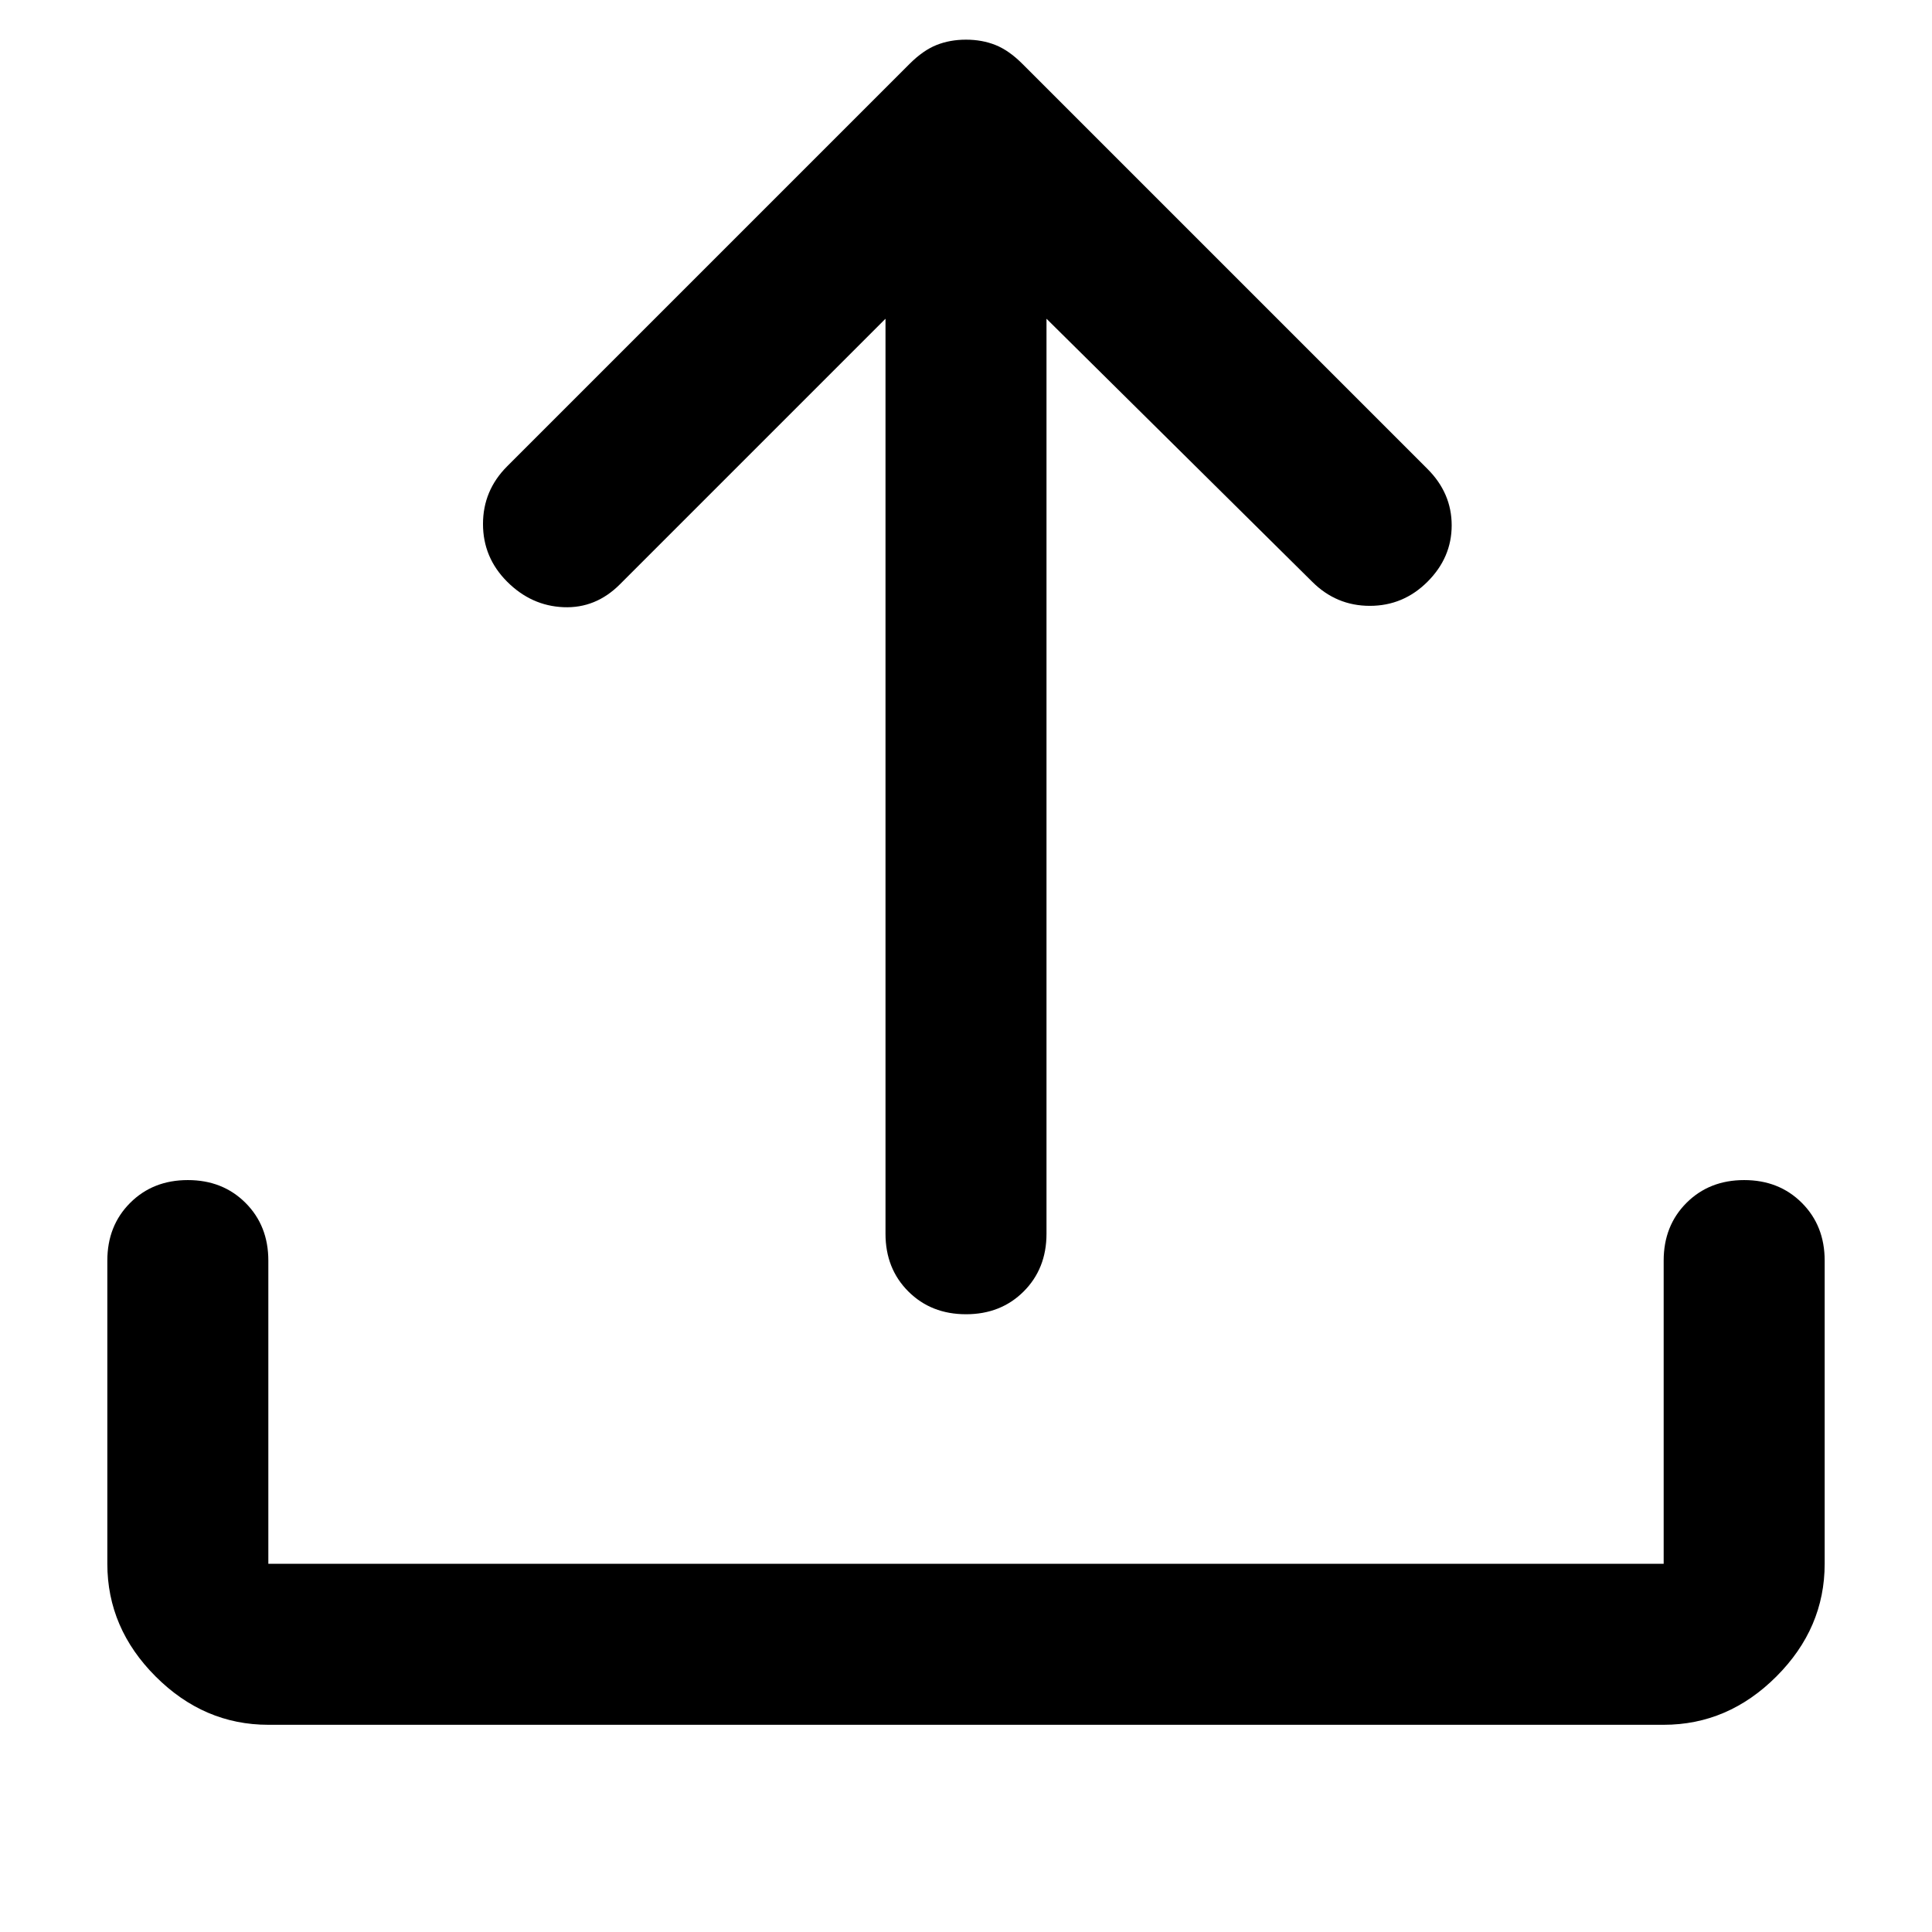 <?xml version="1.0" encoding="UTF-8" standalone="no"?>
<svg
   height="36"
   width="36"
   version="1.1"
   id="svg56"
   sodipodi:docname="load.svg"
   viewBox="0 0 36 36"
   inkscape:version="1.2.1 (9c6d41e410, 2022-07-14)"
   xmlns:inkscape="http://www.inkscape.org/namespaces/inkscape"
   xmlns:sodipodi="http://sodipodi.sourceforge.net/DTD/sodipodi-0.dtd"
   xmlns="http://www.w3.org/2000/svg"
   xmlns:svg="http://www.w3.org/2000/svg">
  <defs
     id="defs60" />
  <sodipodi:namedview
     id="namedview58"
     pagecolor="#505050"
     bordercolor="#eeeeee"
     borderopacity="1"
     inkscape:showpageshadow="false"
     inkscape:pageopacity="0"
     inkscape:pagecheckerboard="false"
     inkscape:deskcolor="#505050"
     showgrid="false"
     shape-rendering="auto"
     inkscape:zoom="8.2493114"
     inkscape:cx="-2.7881115"
     inkscape:cy="19.395558"
     inkscape:window-width="1366"
     inkscape:window-height="699"
     inkscape:window-x="0"
     inkscape:window-y="32"
     inkscape:window-maximized="1"
     inkscape:current-layer="svg56" />
  <path
     d="m 18,24.489 q -0.65,0 -1.075,-0.425 -0.425,-0.425 -0.425,-1.075 v -17.05 l -4.95,4.95 q -0.45,0.45 -1.05,0.425 -0.6,-0.025 -1.05,-0.475 -0.45,-0.45 -0.45,-1.075 0,-0.625 0.45,-1.075 l 7.5,-7.5 q 0.25,-0.25 0.5,-0.35 0.25,-0.1 0.55,-0.1 0.3,0 0.55,0.1 0.25,0.1 0.5,0.35 l 7.55,7.55 q 0.45,0.45 0.45,1.05 0,0.6 -0.45,1.05 -0.45,0.45 -1.075,0.45 -0.625,0 -1.075,-0.45 l -4.95,-4.9 v 17.05 q 0,0.65 -0.425,1.075 -0.425,0.425 -1.075,0.425 z m -13,7.65 q -1.2,0 -2.1,-0.9 -0.9,-0.9 -0.9,-2.1 v -5.65 q 0,-0.65 0.425,-1.075 0.425,-0.425 1.075,-0.425 0.65,0 1.075,0.425 0.425,0.425 0.425,1.075 v 5.65 h 26 v -5.65 q 0,-0.65 0.425,-1.075 0.425,-0.425 1.075,-0.425 0.65,0 1.075,0.425 0.425,0.425 0.425,1.075 v 5.65 q 0,1.2 -0.9,2.1 -0.9,0.9 -2.1,0.9 z"
     id="path54" />
</svg>
